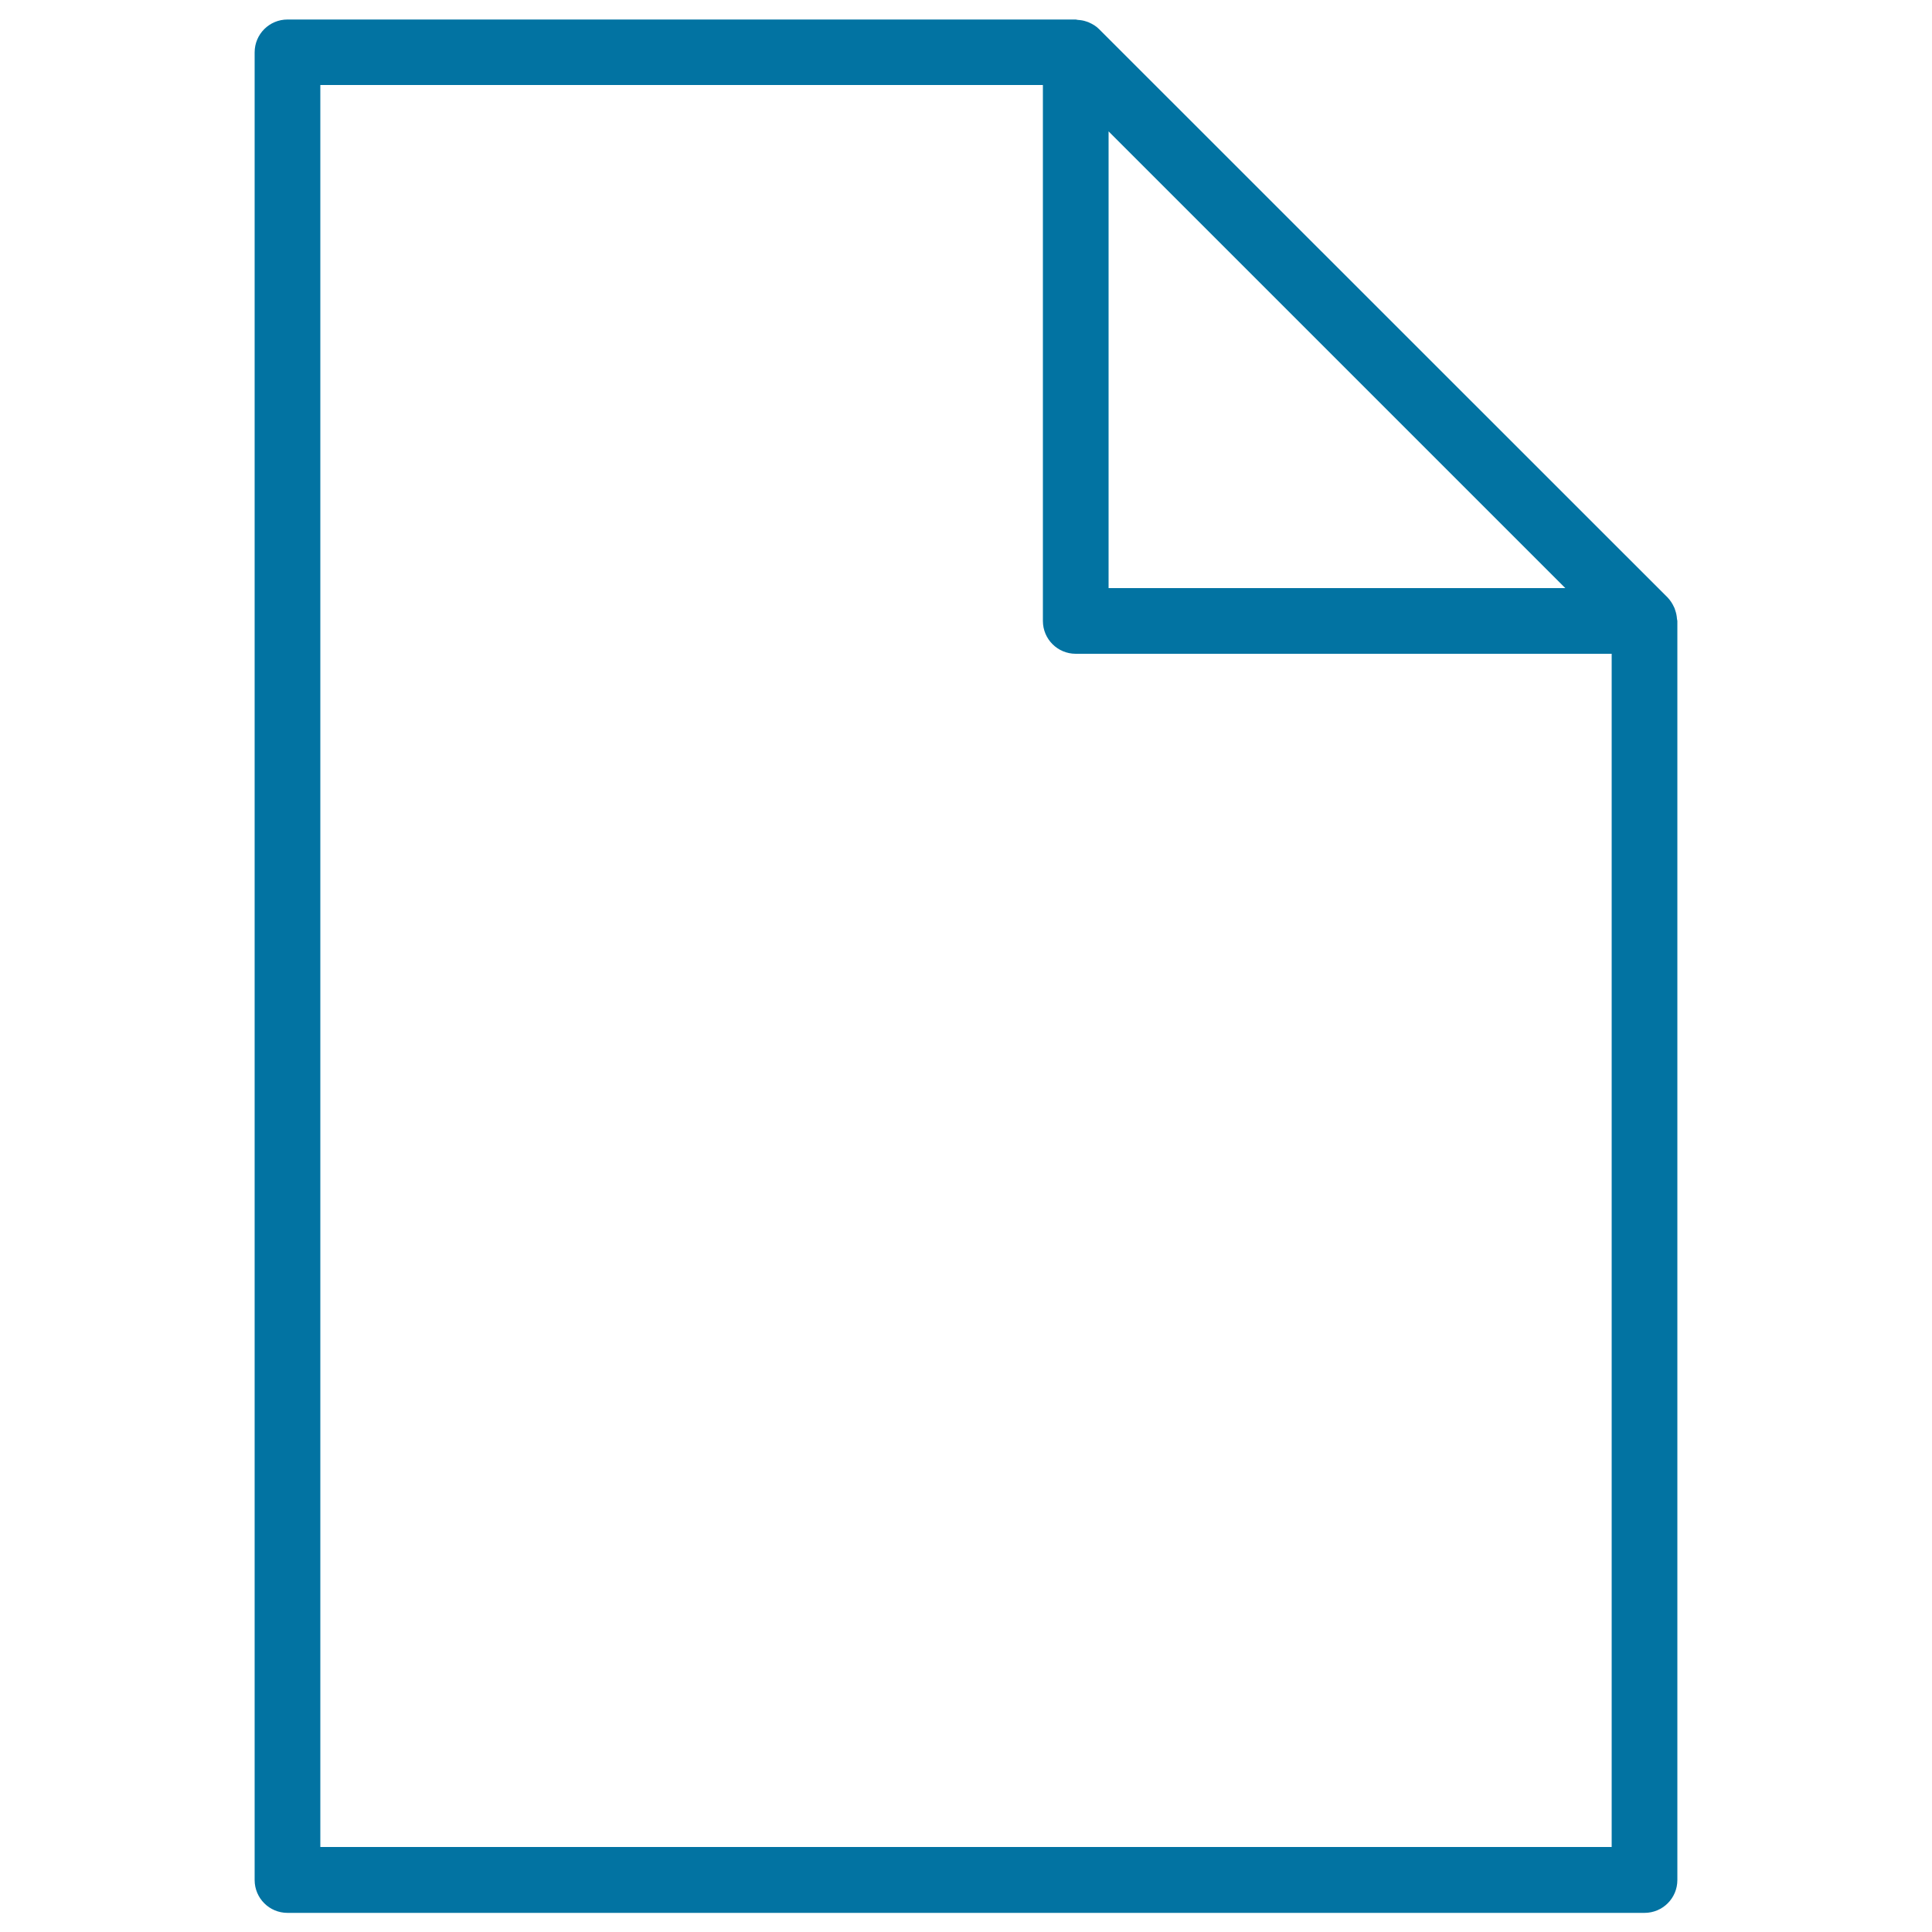 <svg xmlns="http://www.w3.org/2000/svg" viewBox="0 0 1000 1000" style="fill:#0273a2">
<title>Origami White Page SVG icon</title>
<g><path d="M868,320.3c-0.1-1.5-0.4-3-0.9-4.4c-0.2-0.5-0.3-1.1-0.6-1.6c-0.8-1.8-1.9-3.5-3.3-5L568.8,15c-1.5-1.5-3.2-2.5-5-3.3c-0.5-0.3-1.1-0.4-1.6-0.6c-1.4-0.5-2.8-0.7-4.3-0.8c-0.4,0-0.7-0.2-1.1-0.2h-408c-9.4,0-17,7.6-17,17v946c0,9.4,7.6,17,17,17h702.4c9.4,0,17-7.6,17-17V321.4C868.2,321,868,320.7,868,320.3z M810.2,304.4H573.8V68L810.2,304.4z M165.8,956V44h374v277.4c0,9.4,7.6,17,17,17h277.4V956L165.8,956L165.8,956z"/></g>
</svg>